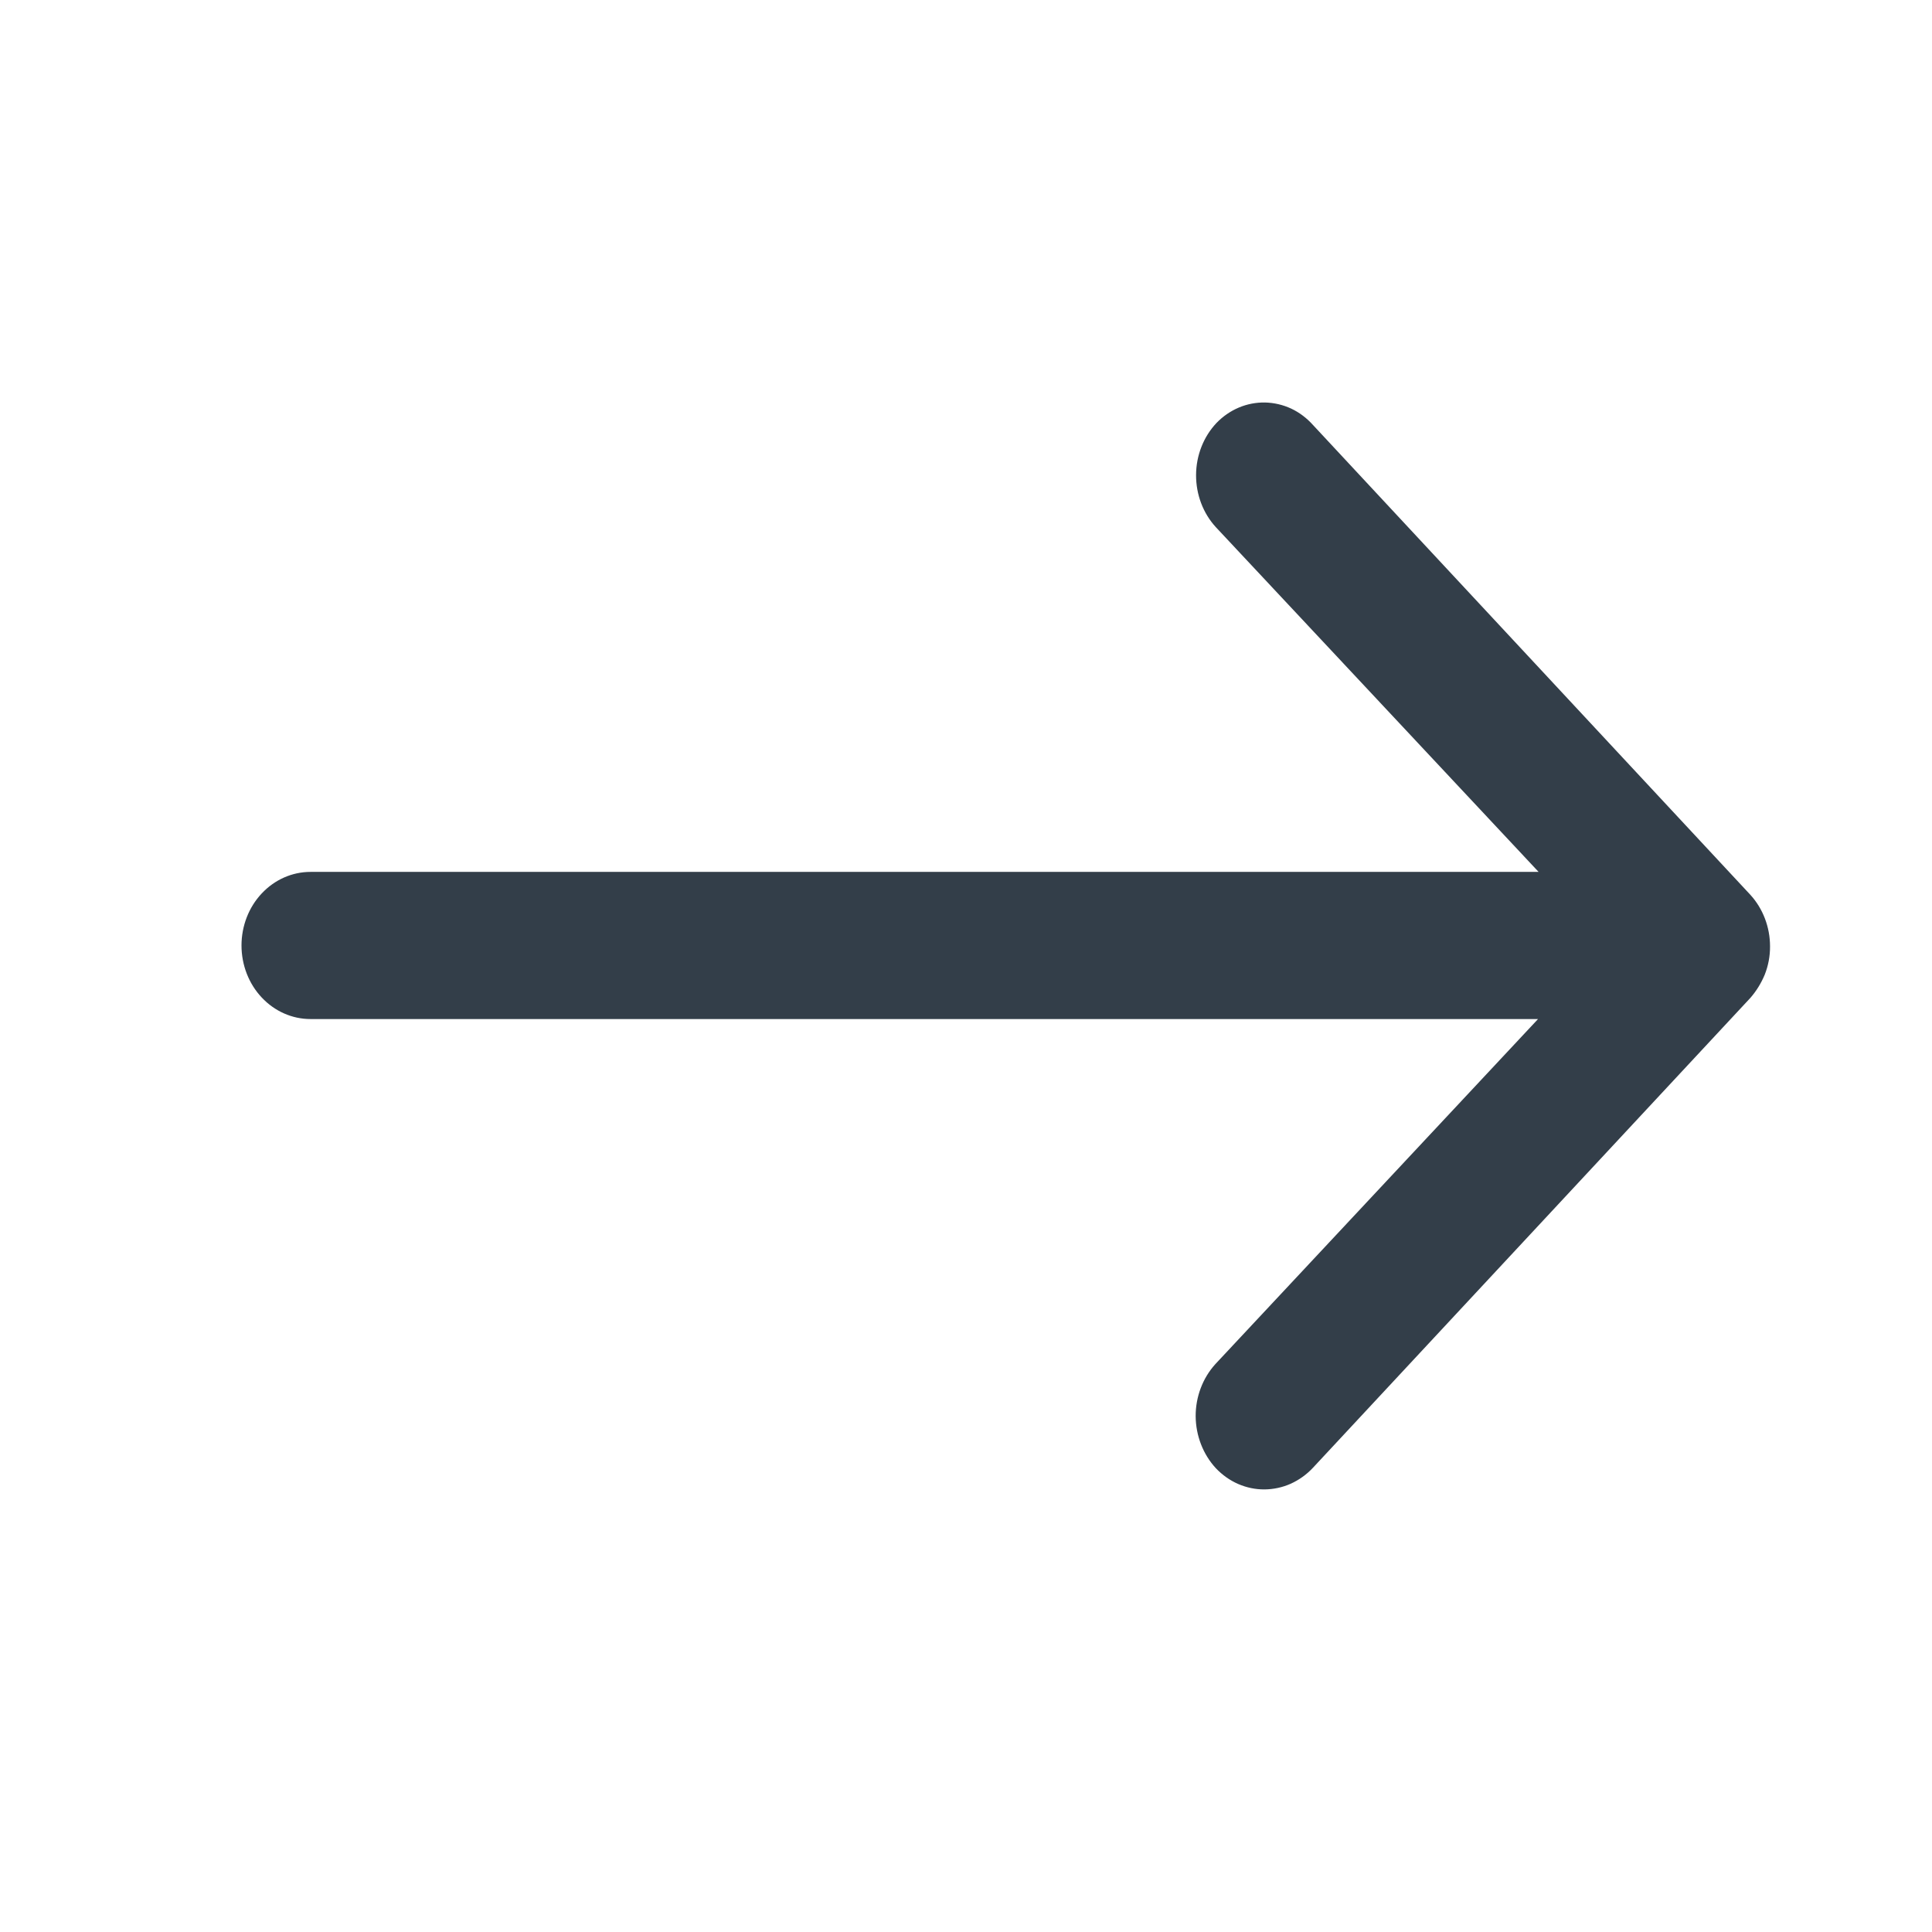 <svg width="24" height="24" viewBox="0 0 24 24" fill="none" xmlns="http://www.w3.org/2000/svg">
<path d="M15.111 5.255C14.95 5.426 14.859 5.658 14.858 5.901C14.857 6.143 14.945 6.376 15.104 6.549L19.113 10.831H3.857C3.63 10.831 3.412 10.927 3.251 11.099C3.09 11.27 3 11.503 3 11.745C3 11.987 3.09 12.22 3.251 12.391C3.412 12.563 3.63 12.659 3.857 12.659H19.106L15.098 16.945C14.94 17.119 14.852 17.352 14.853 17.593C14.855 17.835 14.945 18.067 15.104 18.239C15.184 18.323 15.278 18.39 15.382 18.435C15.486 18.48 15.597 18.503 15.709 18.502C15.821 18.501 15.932 18.477 16.035 18.431C16.138 18.384 16.232 18.317 16.311 18.232L21.744 12.396C21.818 12.311 21.878 12.214 21.922 12.108C21.966 11.997 21.989 11.877 21.988 11.756C21.988 11.517 21.9 11.287 21.744 11.116L16.311 5.28C16.234 5.194 16.142 5.124 16.04 5.076C15.937 5.028 15.827 5.003 15.716 5C15.604 4.998 15.493 5.019 15.389 5.063C15.285 5.107 15.191 5.172 15.111 5.255V5.255Z" fill="#333E49"/>
</svg>

